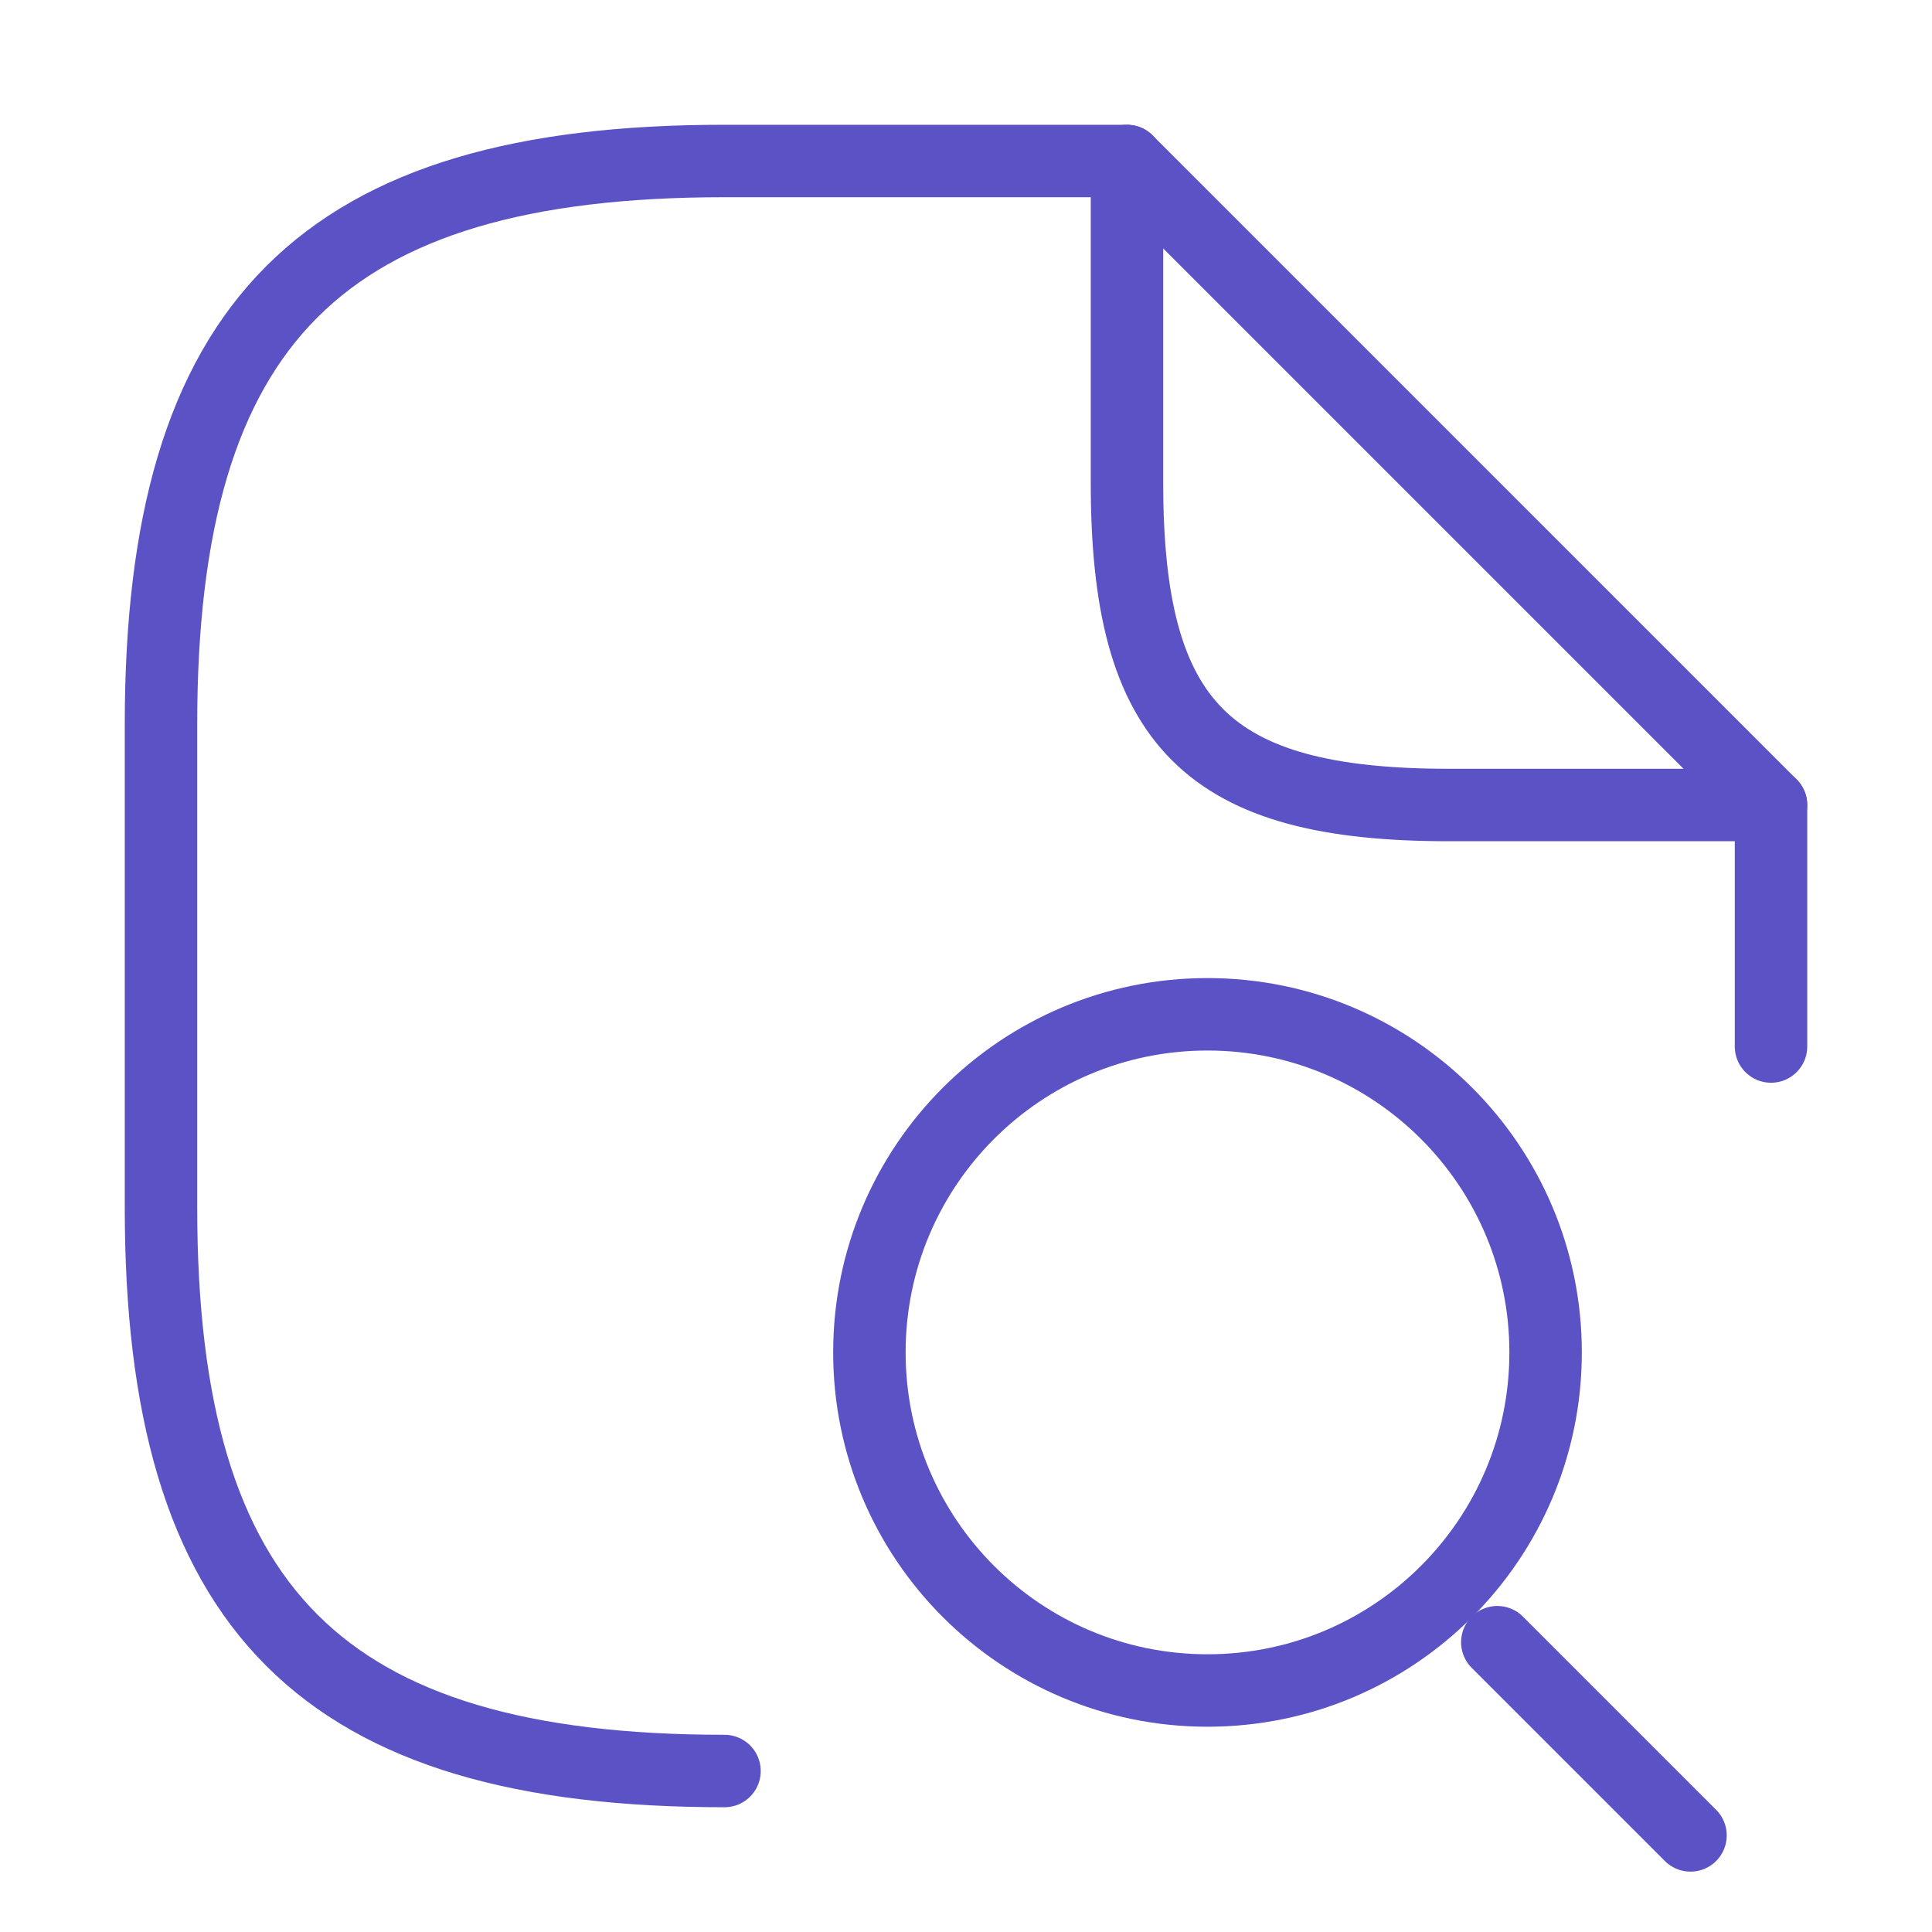 <svg width="40" height="40" viewBox="0 0 40 40" fill="none" xmlns="http://www.w3.org/2000/svg">
<path d="M23.333 3.333H15C6.667 3.333 3.333 6.667 3.333 15V25C3.333 33.333 6.667 36.667 15 36.667" stroke="#5B52C5" stroke-width="1.5" stroke-linecap="round" stroke-linejoin="round"/>
<path d="M36.667 16.667V21.667" stroke="#5B52C5" stroke-width="1.5" stroke-linecap="round" stroke-linejoin="round"/>
<path d="M36.667 16.667H30C25 16.667 23.333 15 23.333 10V3.333L36.667 16.667Z" stroke="#5B52C5" stroke-width="1.5" stroke-linecap="round" stroke-linejoin="round"/>
<path d="M25 35C28.866 35 32 31.866 32 28C32 24.134 28.866 21 25 21C21.134 21 18 24.134 18 28C18 31.866 21.134 35 25 35Z" stroke="#5B52C5" stroke-width="1.5" stroke-linecap="round" stroke-linejoin="round"/>
<path d="M35 38L31 34" stroke="#5B52C5" stroke-width="1.5" stroke-linecap="round" stroke-linejoin="round"/>
</svg>
